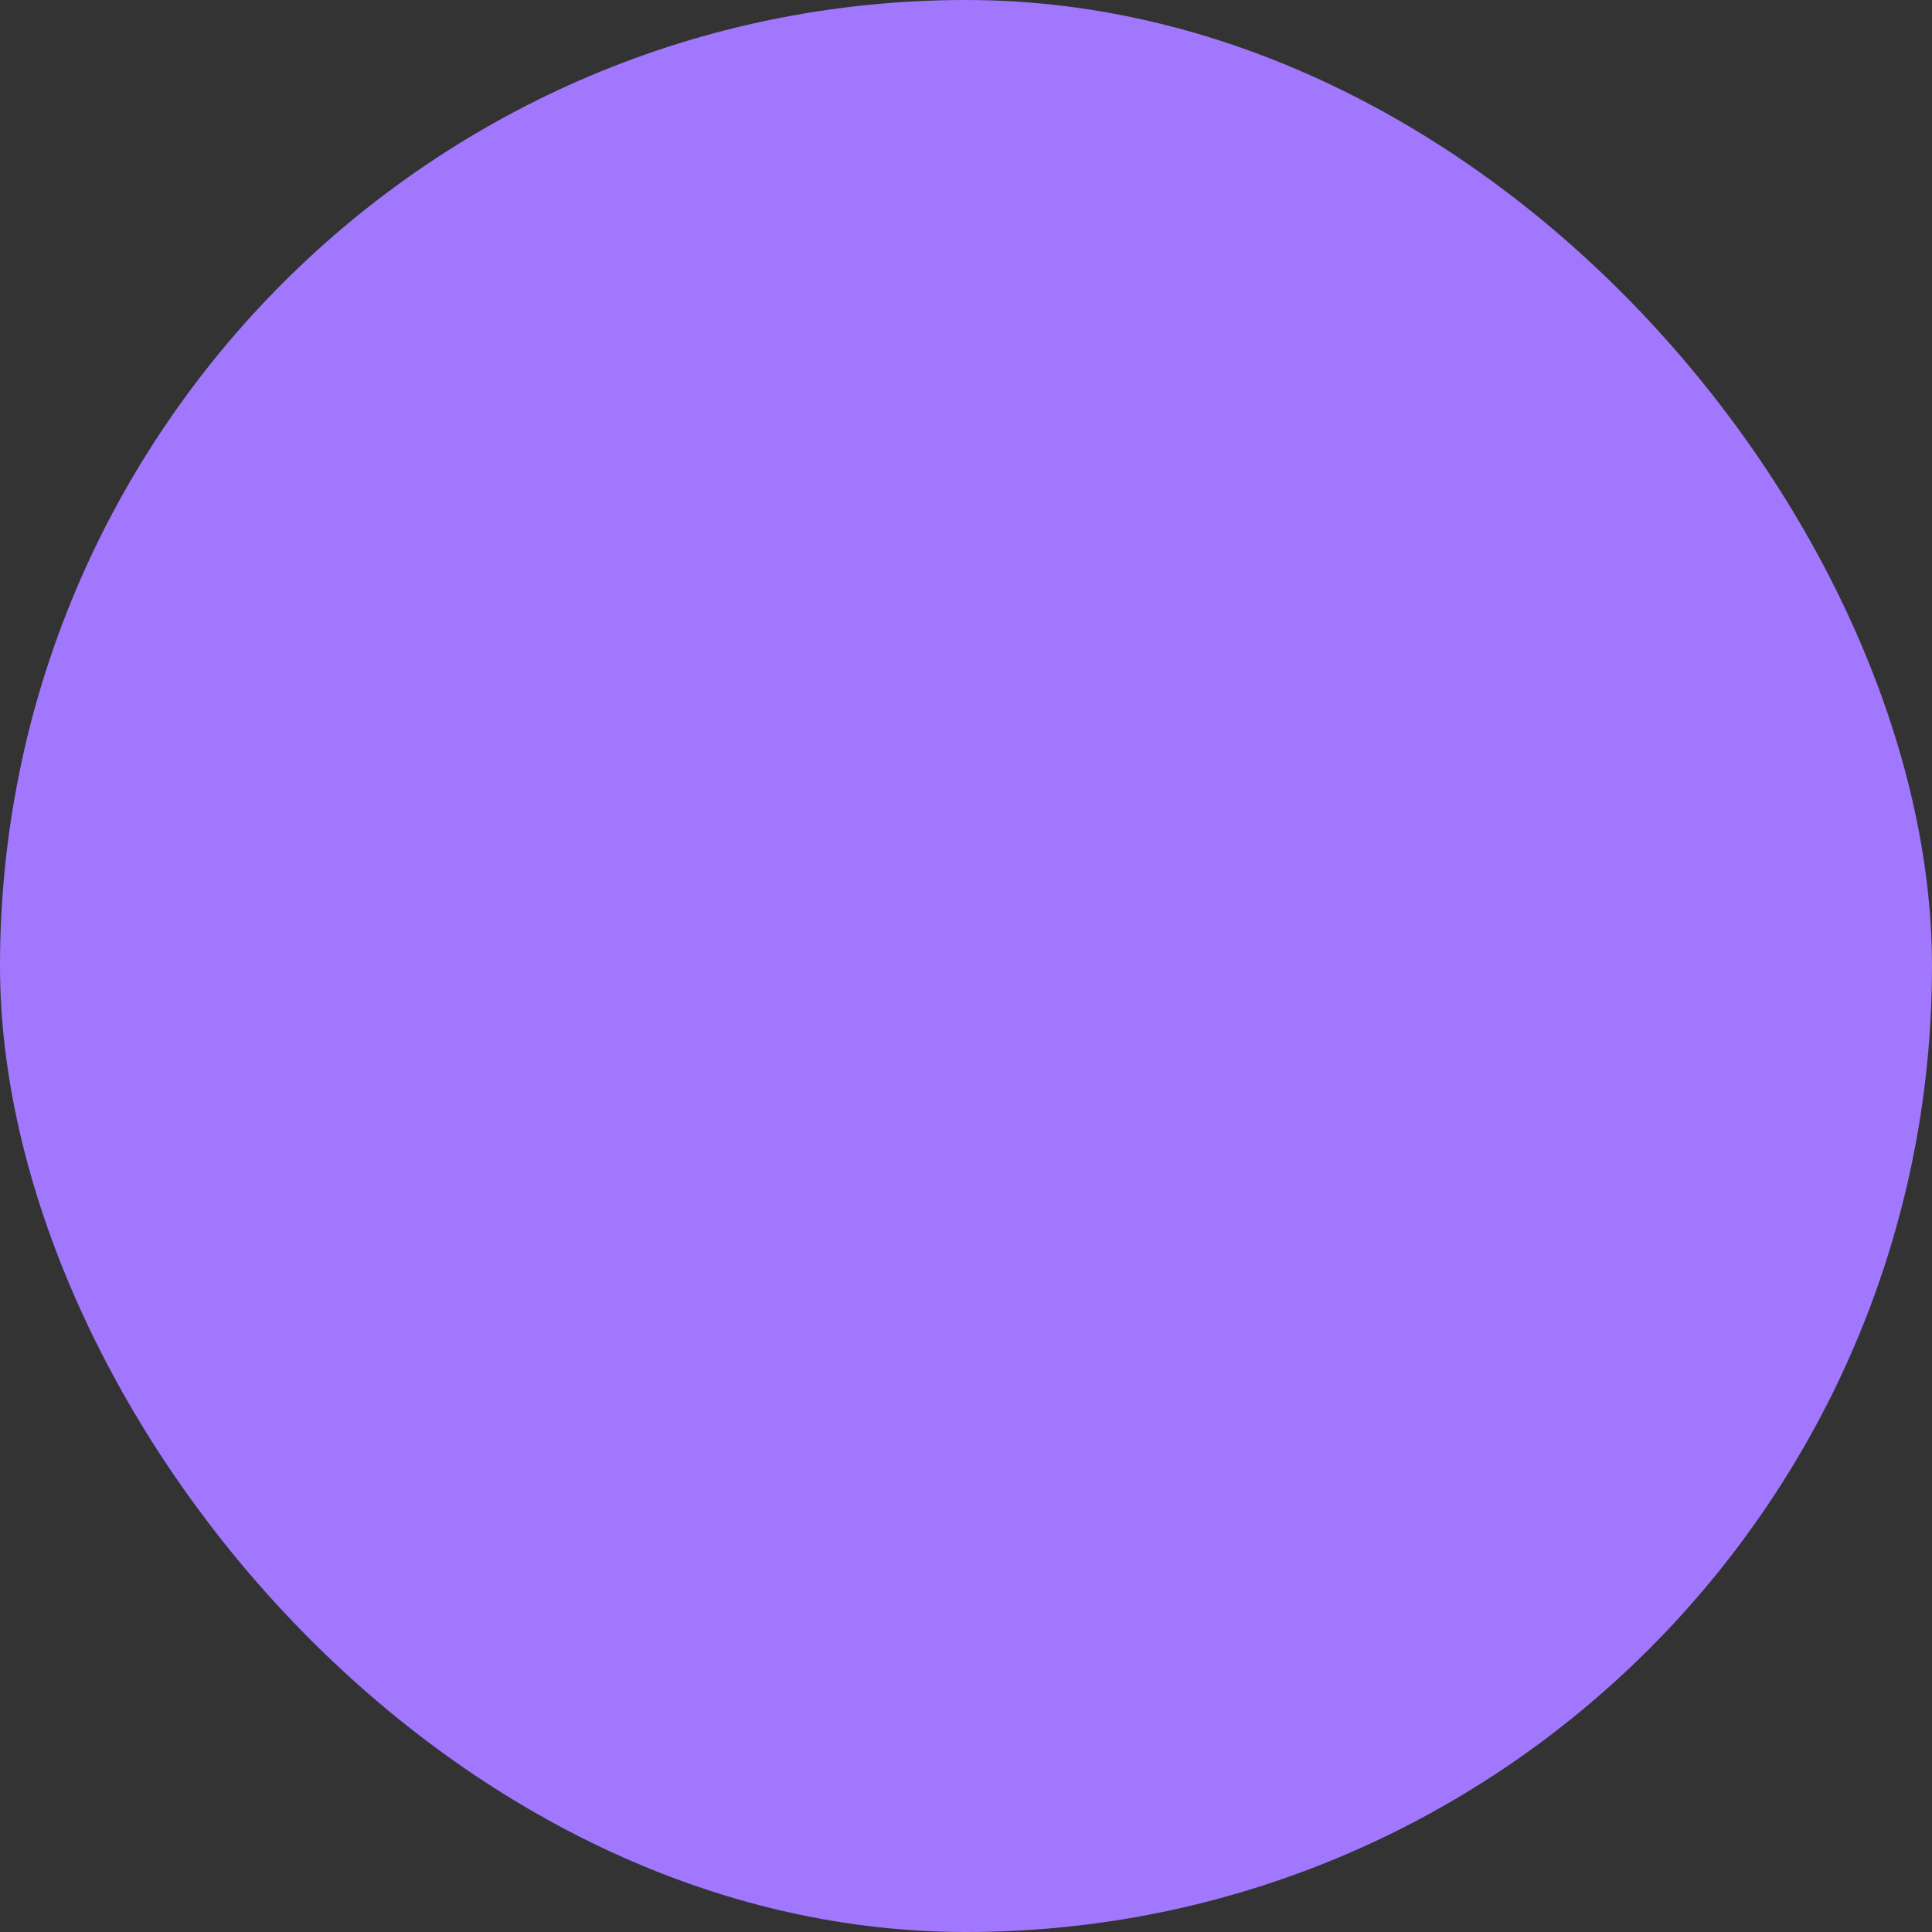 <svg xmlns="http://www.w3.org/2000/svg" viewBox="0 0 100 100" fill-rule="evenodd"><rect x="0" y="0" width="100" height="100" fill="#333333" stroke="none"/><rect x="0" y="0" width="100" height="100" fill="#a177fd" rx="50" ry="50"></rect><g class="t-group-origins" style="transform-origin:center;transform:scale(0.69);"><path d="M79.595 72.861 57.094 50.36l22.379-22.38a4.676 4.676 0 0 0-6.611-6.61L50.483 43.747 28.105 21.37a4.676 4.676 0 0 0-6.611 6.611l22.378 22.38L21.369 72.86a4.674 4.674 0 0 0 3.306 7.98 4.66 4.66 0 0 0 3.306-1.369L50.483 56.97l22.501 22.502a4.66 4.66 0 0 0 3.306 1.37 4.66 4.66 0 0 0 3.306-1.37 4.677 4.677 0 0 0-.001-6.61Z" stroke-width="0" stroke="#ffffff" fill="#ffffff" stroke-width-old="0"></path></g></svg>
